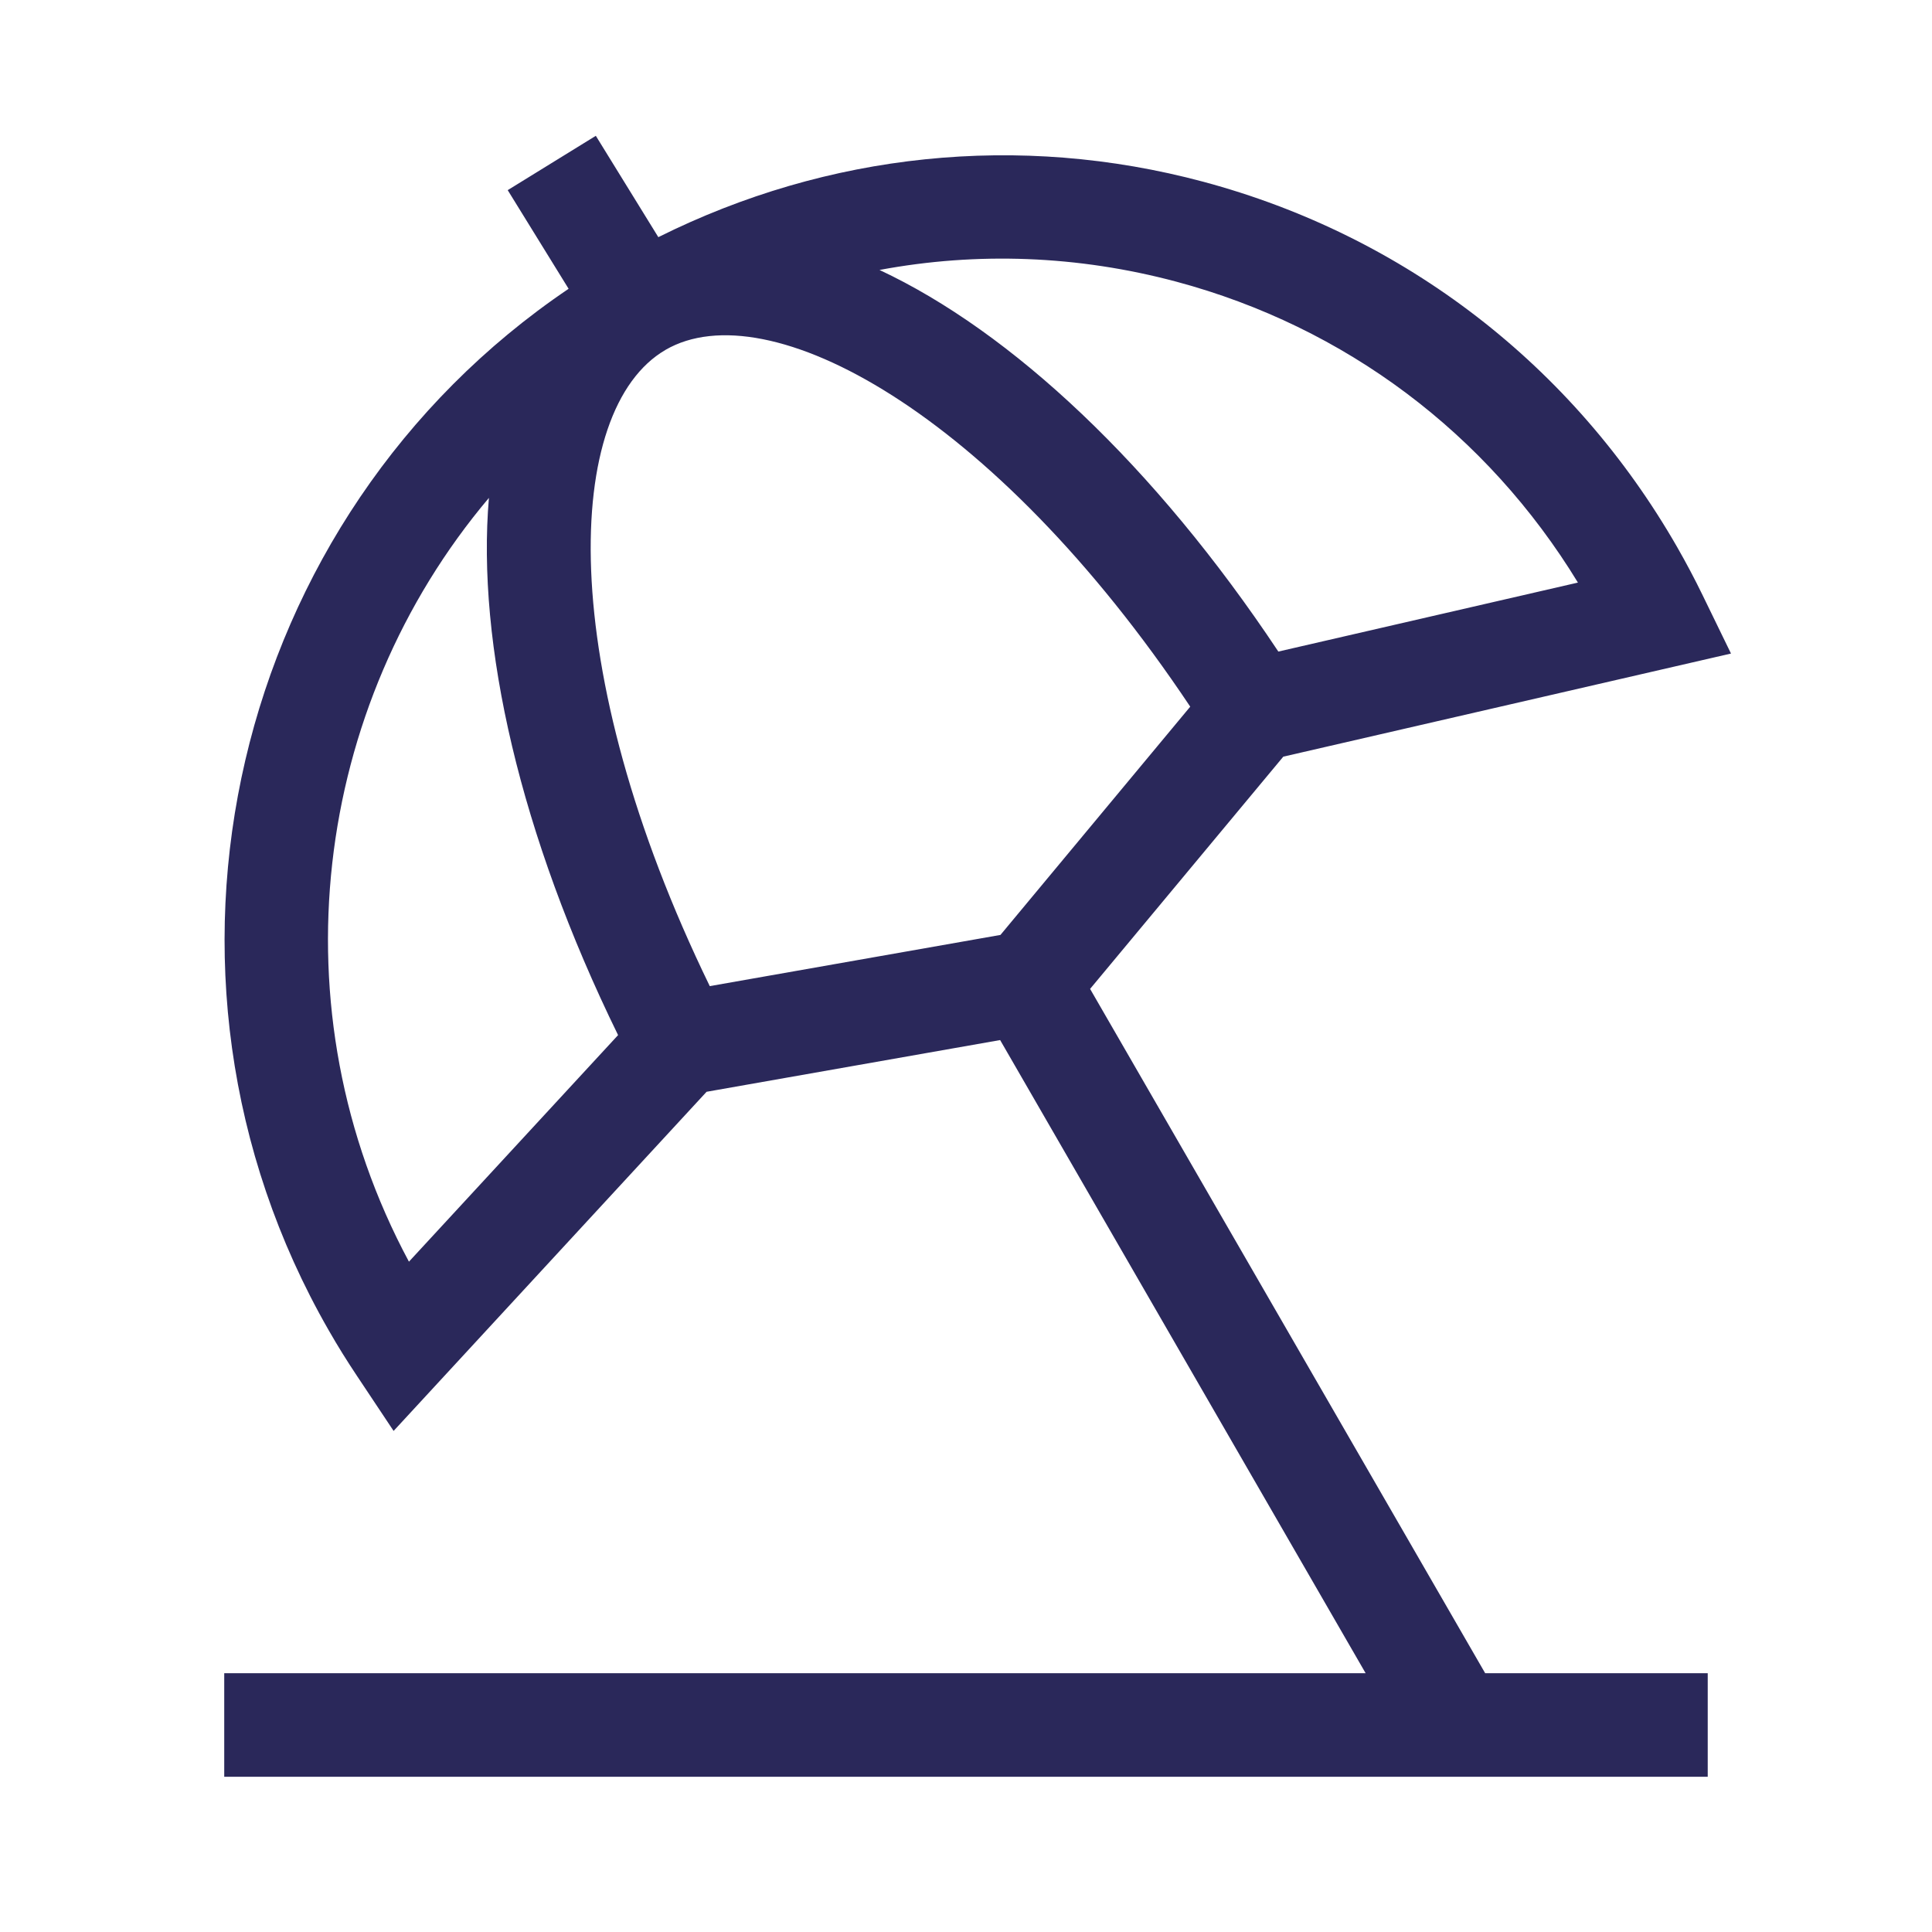 <?xml version="1.0" encoding="UTF-8"?>
<svg width="48px" height="48px" viewBox="0 0 48 48" version="1.1" xmlns="http://www.w3.org/2000/svg" xmlns:xlink="http://www.w3.org/1999/xlink">
    <title>Vacation Leave</title>
    <g id="Page-1" stroke="none" stroke-width="1" fill="none" fill-rule="evenodd">
        <g id="Vacation-Leave">
            <polygon id="Fill-1" points="0 48 48 48 48 0 0 0"></polygon>
            <path d="M10.16,31.346 C6.796,25.079 7.781,17.542 12.147,12.37 C11.838,15.988 12.916,20.731 15.356,25.717 L10.16,31.346 Z M29.571,17.557 L24.856,23.228 L17.634,24.5 C13.774,16.563 14.002,10.167 16.533,8.694 L16.535,8.692 C19.065,7.224 24.676,10.224 29.571,17.557 L29.571,17.557 Z M29.229,6.999 C33.419,8.122 36.943,10.768 39.203,14.474 L31.76,16.188 C28.681,11.557 25.127,8.241 21.851,6.707 C24.273,6.254 26.78,6.344 29.229,6.999 L29.229,6.999 Z M27.083,24.569 L31.883,18.799 L43.006,16.237 L42.299,14.784 C42.104,14.382 41.893,13.985 41.669,13.593 C39.08,9.08 34.899,5.857 29.894,4.515 C25.319,3.29 20.564,3.794 16.356,5.892 L14.803,3.374 L12.614,4.724 L14.127,7.175 C5.765,12.824 3.056,24.143 8.164,33.046 C8.388,33.439 8.626,33.82 8.873,34.19 L9.779,35.551 L17.555,27.125 L24.848,25.84 L33.929,41.571 L5.571,41.571 L5.571,44.143 L42.428,44.143 L42.428,41.571 L36.899,41.571 L27.083,24.569 Z" id="Fill-3" fill="#2A285A"></path>
        </g>
    </g>
</svg>